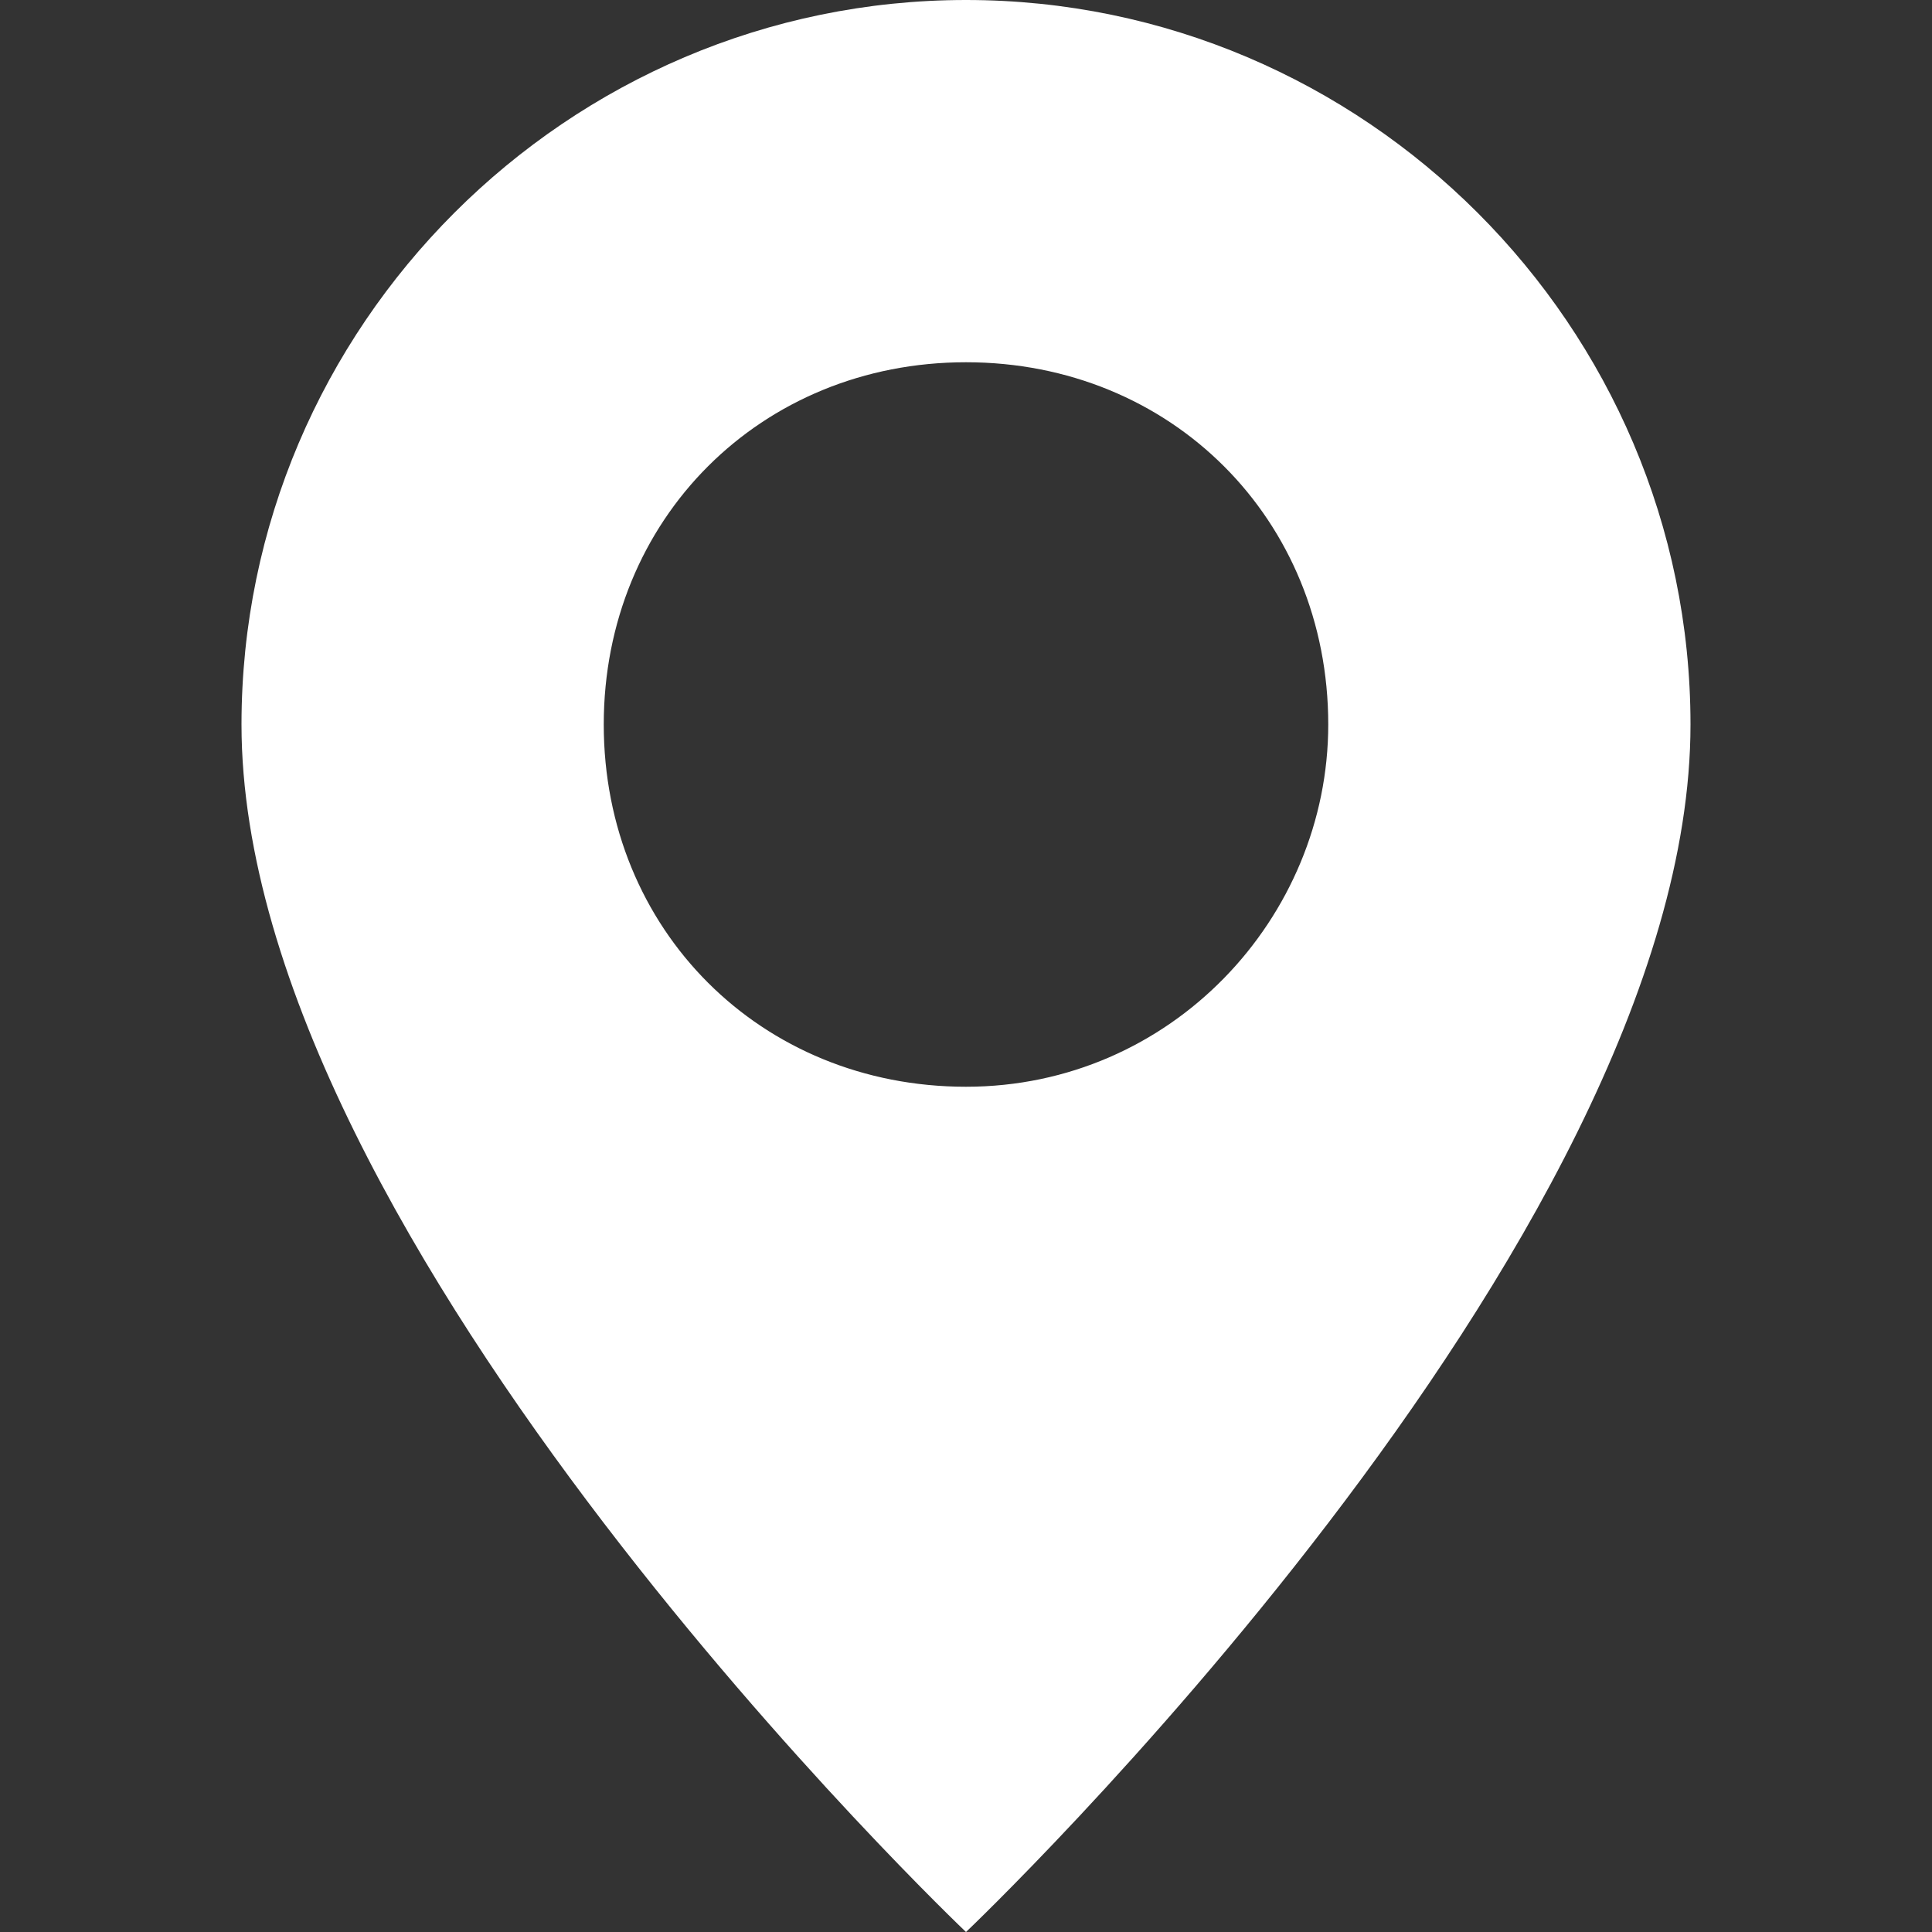 <?xml version="1.0" encoding="utf-8"?>
<!-- Generator: Adobe Illustrator 19.0.0, SVG Export Plug-In . SVG Version: 6.00 Build 0)  -->
<svg version="1.1" id="圖層_1" xmlns="http://www.w3.org/2000/svg" xmlns:xlink="http://www.w3.org/1999/xlink" x="0px" y="0px"
	 viewBox="-289 412.9 16 16" style="enable-background:new -289 412.9 16 16;" xml:space="preserve">
<rect x="-289" y="412.9" width="16" height="16" fill="#333333" stroke="none"/>
<style type="text/css">
	.st0{fill:#FFFFFF;}
</style>
<path class="st0" d="M-281,428.9c0,0,6-5.7,6-10c0-3.3-2.7-6-6-6s-6,2.7-6,6C-287,423.2-281,428.9-281,428.9z M-281,421.9
	c-1.7,0-3-1.3-3-3c0-1.7,1.3-3,3-3s3,1.3,3,3C-278,420.5-279.3,421.9-281,421.9z"/>
</svg>

